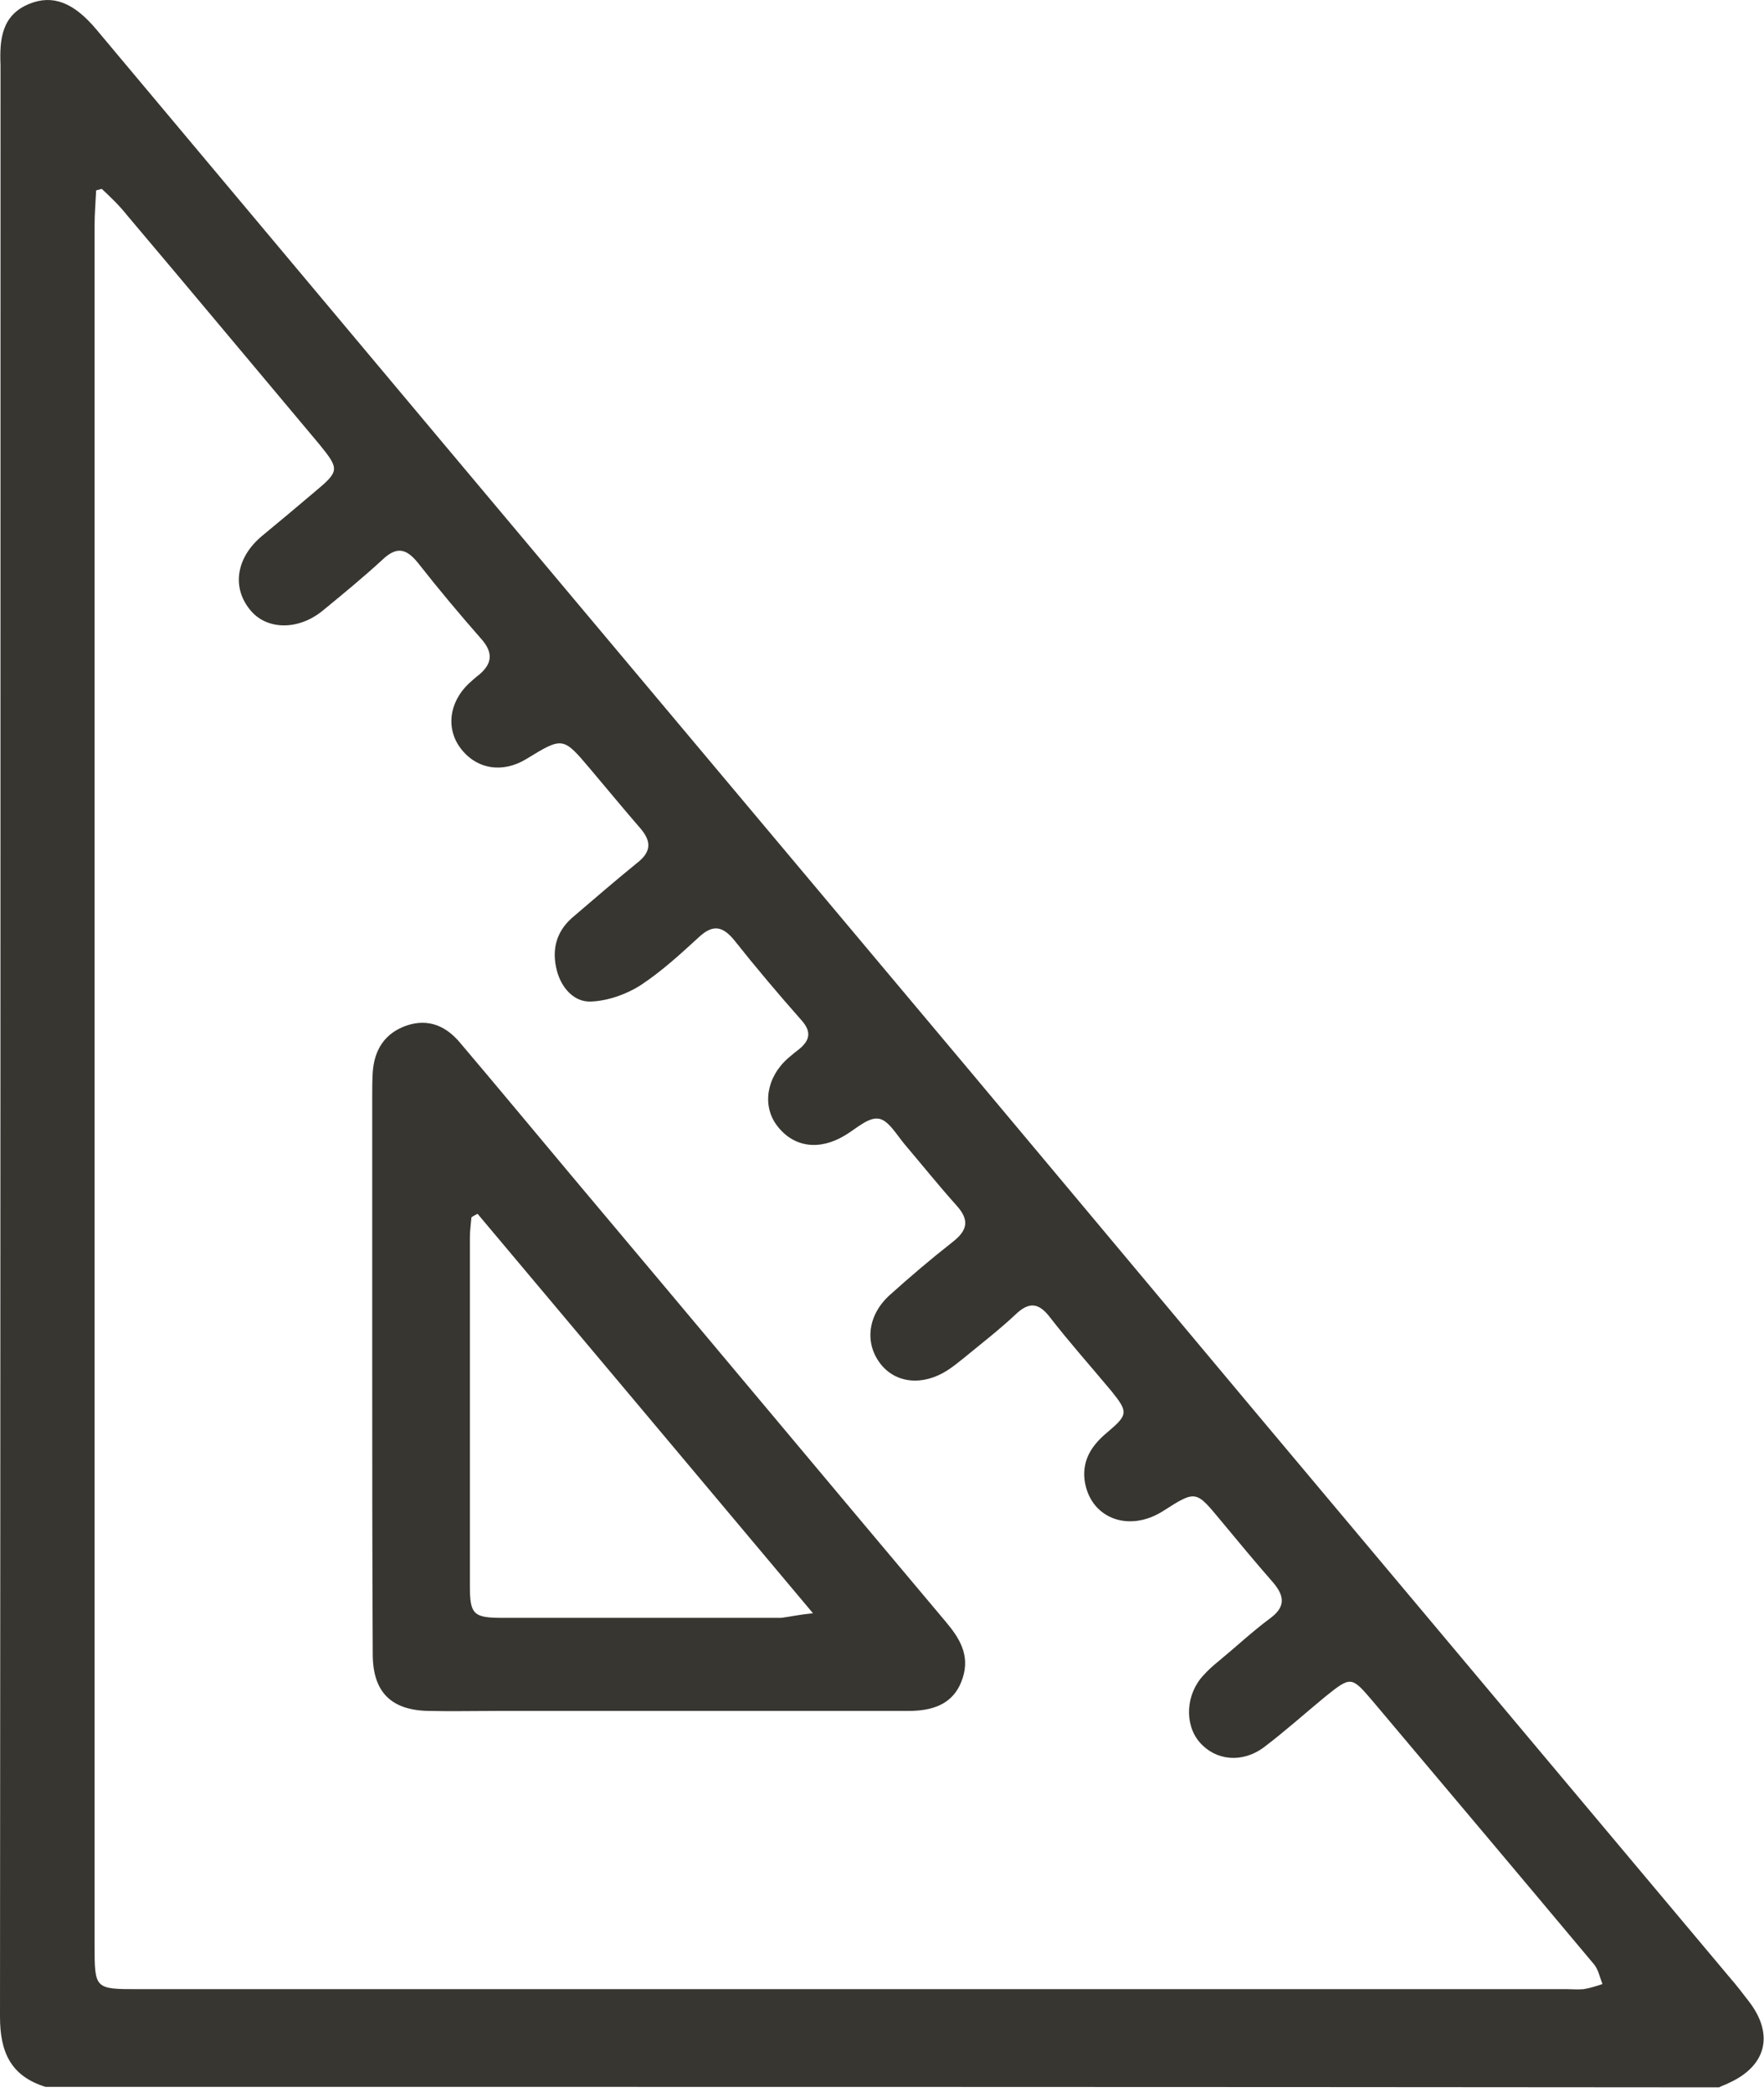 <?xml version="1.0" encoding="UTF-8" standalone="no"?>
<!DOCTYPE svg PUBLIC "-//W3C//DTD SVG 1.1//EN" "http://www.w3.org/Graphics/SVG/1.1/DTD/svg11.dtd">
<svg width="100%" height="100%" viewBox="0 0 345 409" version="1.1" xmlns="http://www.w3.org/2000/svg" xmlns:xlink="http://www.w3.org/1999/xlink" xml:space="preserve" xmlns:serif="http://www.serif.com/" style="fill-rule:evenodd;clip-rule:evenodd;stroke-linejoin:round;stroke-miterlimit:2;">
    <g transform="matrix(1,0,0,1,-137,-212.075)">
        <g>
            <path d="M145.9,620.1C139.1,618 137,613.3 137,606.4C137.1,479.3 137.1,352.2 137.1,225.2L137.1,224.8C136.9,219.8 137.3,215 142.8,212.8C147.3,211 151.4,212.5 155.9,217.9C178.2,244.5 200.5,271.1 222.8,297.7C251.5,331.9 280.3,366.2 309,400.4C333.3,429.3 357.5,458.3 381.8,487.3C412.9,524.4 444.1,561.5 475.2,598.6C476.6,600.2 477.9,601.9 479.2,603.6C484,610 482.4,616.1 475,619.4C474.4,619.7 473.8,619.9 473.2,620.2C364.2,620.1 255,620.1 145.9,620.1ZM156.9,249C156.5,249.1 156.2,249.2 155.8,249.3C155.7,251.6 155.5,253.9 155.5,256.2L155.5,592.3C155.5,601 155.5,601 164.1,601L443.5,601C444.6,601 445.6,601.1 446.7,601C448,600.8 449.2,600.4 450.4,600C449.9,598.7 449.6,597.2 448.8,596.2C434.4,579 419.9,561.8 405.4,544.6C401.3,539.8 401.2,539.8 396.2,543.8C392.2,547.1 388.3,550.6 384.2,553.7C379.9,556.9 374.7,556.3 371.6,552.7C368.6,549.2 368.9,543.3 372.4,539.6C373.3,538.6 374.3,537.7 375.3,536.9C378.7,534.1 381.9,531.1 385.4,528.5C388.4,526.3 388.3,524.2 386,521.5C382.5,517.5 379.1,513.4 375.7,509.3C370.9,503.5 370.9,503.4 364.5,507.5C357.6,511.9 350,508.8 349.1,501.3C348.7,497.3 350.7,494.5 353.6,492.1C357.6,488.7 357.7,488.2 354.4,484.1C350.4,479.3 346.2,474.6 342.4,469.7C340.2,466.8 338.3,466.5 335.6,469.1C332.4,472.1 328.9,474.8 325.5,477.6C324.5,478.4 323.4,479.3 322.3,480C317.5,483.1 312.1,482.6 309.1,478.6C306.1,474.6 306.7,469.2 311,465.3C315,461.7 319,458.3 323.2,455C326.2,452.7 326.7,450.7 324.1,447.8C320.6,443.9 317.4,439.9 314,435.9C312.4,434 310.7,431 308.8,430.8C306.8,430.5 304.4,432.8 302.2,434.1C297.2,437.1 292.2,436.4 289,432.2C286,428.3 286.9,422.7 291.1,419C291.8,418.4 292.5,417.8 293.3,417.2C295.5,415.4 295.7,413.7 293.7,411.5C289.2,406.4 284.8,401.2 280.6,395.9C278.3,393.1 276.4,392.8 273.7,395.3C270.1,398.6 266.4,402 262.3,404.7C259.5,406.5 255.8,407.8 252.5,407.9C249.3,408 246.8,405.3 245.9,401.8C244.9,397.9 245.7,394.4 248.8,391.6C253,388 257.3,384.3 261.6,380.8C264.3,378.7 264.5,376.7 262.3,374.1C259,370.3 255.8,366.4 252.5,362.5C247.1,356.1 247.1,356.1 239.9,360.5C235.3,363.3 230.2,362.5 227.1,358.4C224.2,354.6 224.8,349.5 228.6,345.8C229.3,345.2 230,344.5 230.7,344C233.2,341.9 233.5,339.8 231.3,337.2C227,332.3 222.8,327.3 218.8,322.2C216.4,319.2 214.5,318.9 211.7,321.6C208,325 204.1,328.2 200.2,331.4C195.4,335.4 189.1,335.3 185.9,331.3C182.3,326.9 183.2,321.1 188.2,316.9C191.7,314 195.2,311.1 198.6,308.2C203.4,304.2 203.4,303.8 199.5,299C186.9,284 174.4,269 161.8,254.1C160.3,252.2 158.6,250.6 156.9,249Z" style="fill:rgb(56,54,49);fill-rule:nonzero;"/>
            <path d="M209.8,479.6L209.8,426.5C209.8,424.9 209.8,423.3 209.9,421.7C210.2,417.4 212.2,414.1 216.5,412.6C220.9,411.1 224.4,412.8 227.1,416.1C234.4,424.7 241.6,433.4 248.9,442.1C273.3,471.1 297.6,500.2 322,529.2C324.7,532.4 326.7,535.7 325.3,540.1C323.9,544.5 320.6,546.6 314.7,546.6L234.1,546.6C229.7,546.6 225.3,546.7 220.9,546.6C213.5,546.5 209.9,542.9 209.9,535.5C209.8,516.8 209.8,498.2 209.8,479.6ZM296,527.5C273.6,500.8 252,475.1 230.4,449.4C230,449.6 229.6,449.8 229.2,450.1C229.1,451.4 228.9,452.7 228.9,454L228.9,522.2C228.9,527.7 229.6,528.4 235.2,528.4L289.8,528.4C291.4,528.2 293.1,527.8 296,527.5Z" style="fill:rgb(56,54,49);fill-rule:nonzero;"/>
        </g>
    </g>
</svg>
